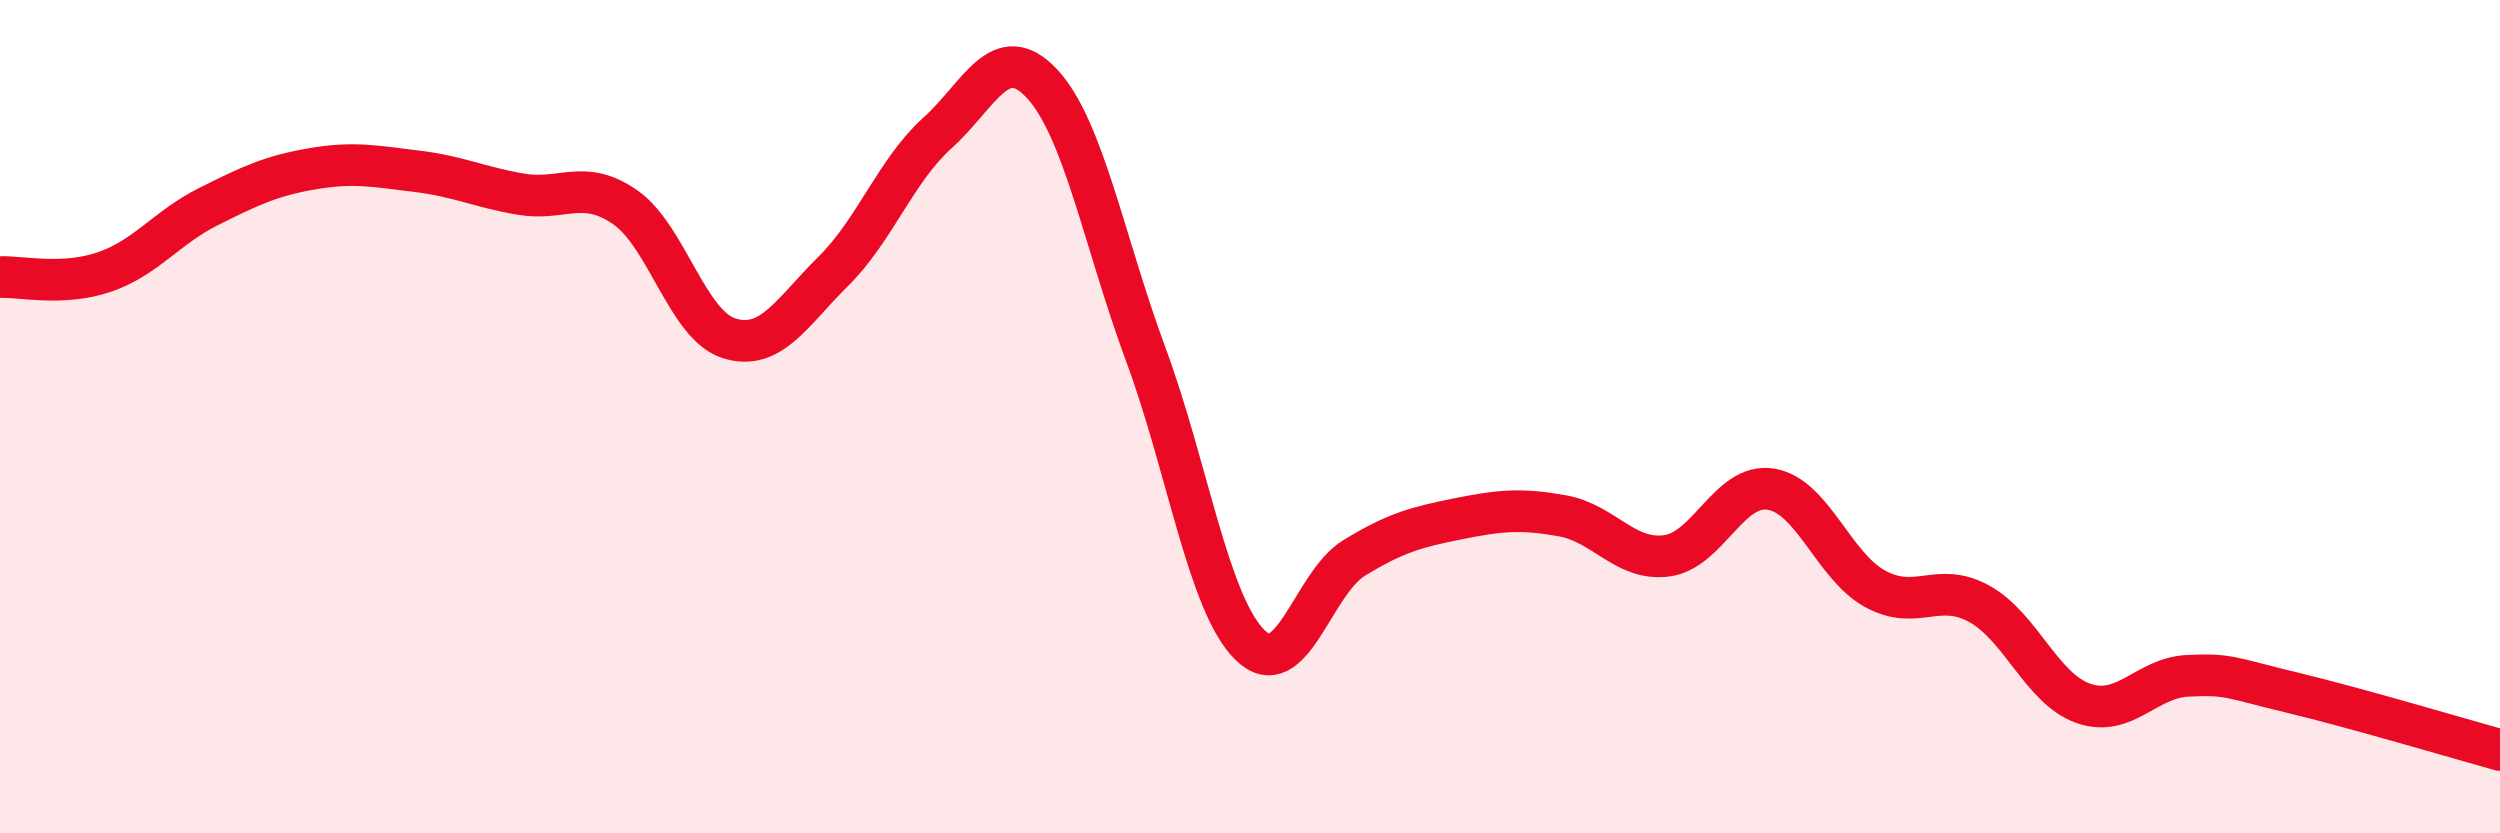 
    <svg width="60" height="20" viewBox="0 0 60 20" xmlns="http://www.w3.org/2000/svg">
      <path
        d="M 0,6.65 C 0.5,6.63 1.5,6.87 2.5,6.53 C 3.5,6.19 4,5.46 5,4.96 C 6,4.46 6.5,4.22 7.5,4.05 C 8.5,3.88 9,3.99 10,4.11 C 11,4.23 11.5,4.49 12.5,4.66 C 13.5,4.83 14,4.28 15,4.97 C 16,5.66 16.5,7.81 17.5,8.12 C 18.5,8.43 19,7.5 20,6.51 C 21,5.52 21.5,4.09 22.5,3.19 C 23.5,2.29 24,0.94 25,2 C 26,3.06 26.5,5.81 27.5,8.51 C 28.5,11.21 29,14.5 30,15.48 C 31,16.46 31.5,14 32.5,13.39 C 33.5,12.78 34,12.65 35,12.45 C 36,12.25 36.5,12.2 37.5,12.38 C 38.5,12.56 39,13.47 40,13.34 C 41,13.21 41.5,11.58 42.5,11.74 C 43.5,11.9 44,13.58 45,14.13 C 46,14.68 46.5,13.94 47.5,14.49 C 48.5,15.04 49,16.53 50,16.88 C 51,17.23 51.5,16.27 52.5,16.22 C 53.5,16.17 53.5,16.26 55,16.62 C 56.5,16.98 59,17.72 60,18L60 20L0 20Z"
        fill="#EB0A25"
        opacity="0.1"
        stroke-linecap="round"
        stroke-linejoin="round"
      />
      <path
        d="M 0,6.65 C 0.5,6.63 1.5,6.87 2.5,6.53 C 3.5,6.19 4,5.46 5,4.96 C 6,4.46 6.5,4.22 7.5,4.05 C 8.5,3.88 9,3.99 10,4.11 C 11,4.23 11.5,4.49 12.5,4.66 C 13.5,4.83 14,4.28 15,4.97 C 16,5.66 16.5,7.81 17.5,8.12 C 18.5,8.43 19,7.5 20,6.51 C 21,5.52 21.5,4.09 22.5,3.19 C 23.5,2.29 24,0.94 25,2 C 26,3.06 26.5,5.81 27.5,8.51 C 28.5,11.21 29,14.5 30,15.48 C 31,16.46 31.5,14 32.5,13.39 C 33.5,12.78 34,12.65 35,12.45 C 36,12.25 36.5,12.2 37.5,12.38 C 38.5,12.56 39,13.47 40,13.34 C 41,13.21 41.5,11.58 42.5,11.74 C 43.5,11.9 44,13.58 45,14.13 C 46,14.68 46.5,13.94 47.5,14.49 C 48.5,15.04 49,16.53 50,16.88 C 51,17.23 51.5,16.27 52.5,16.22 C 53.5,16.17 53.5,16.26 55,16.62 C 56.5,16.98 59,17.72 60,18"
        stroke="#EB0A25"
        stroke-width="1"
        fill="none"
        stroke-linecap="round"
        stroke-linejoin="round"
      />
    </svg>
  